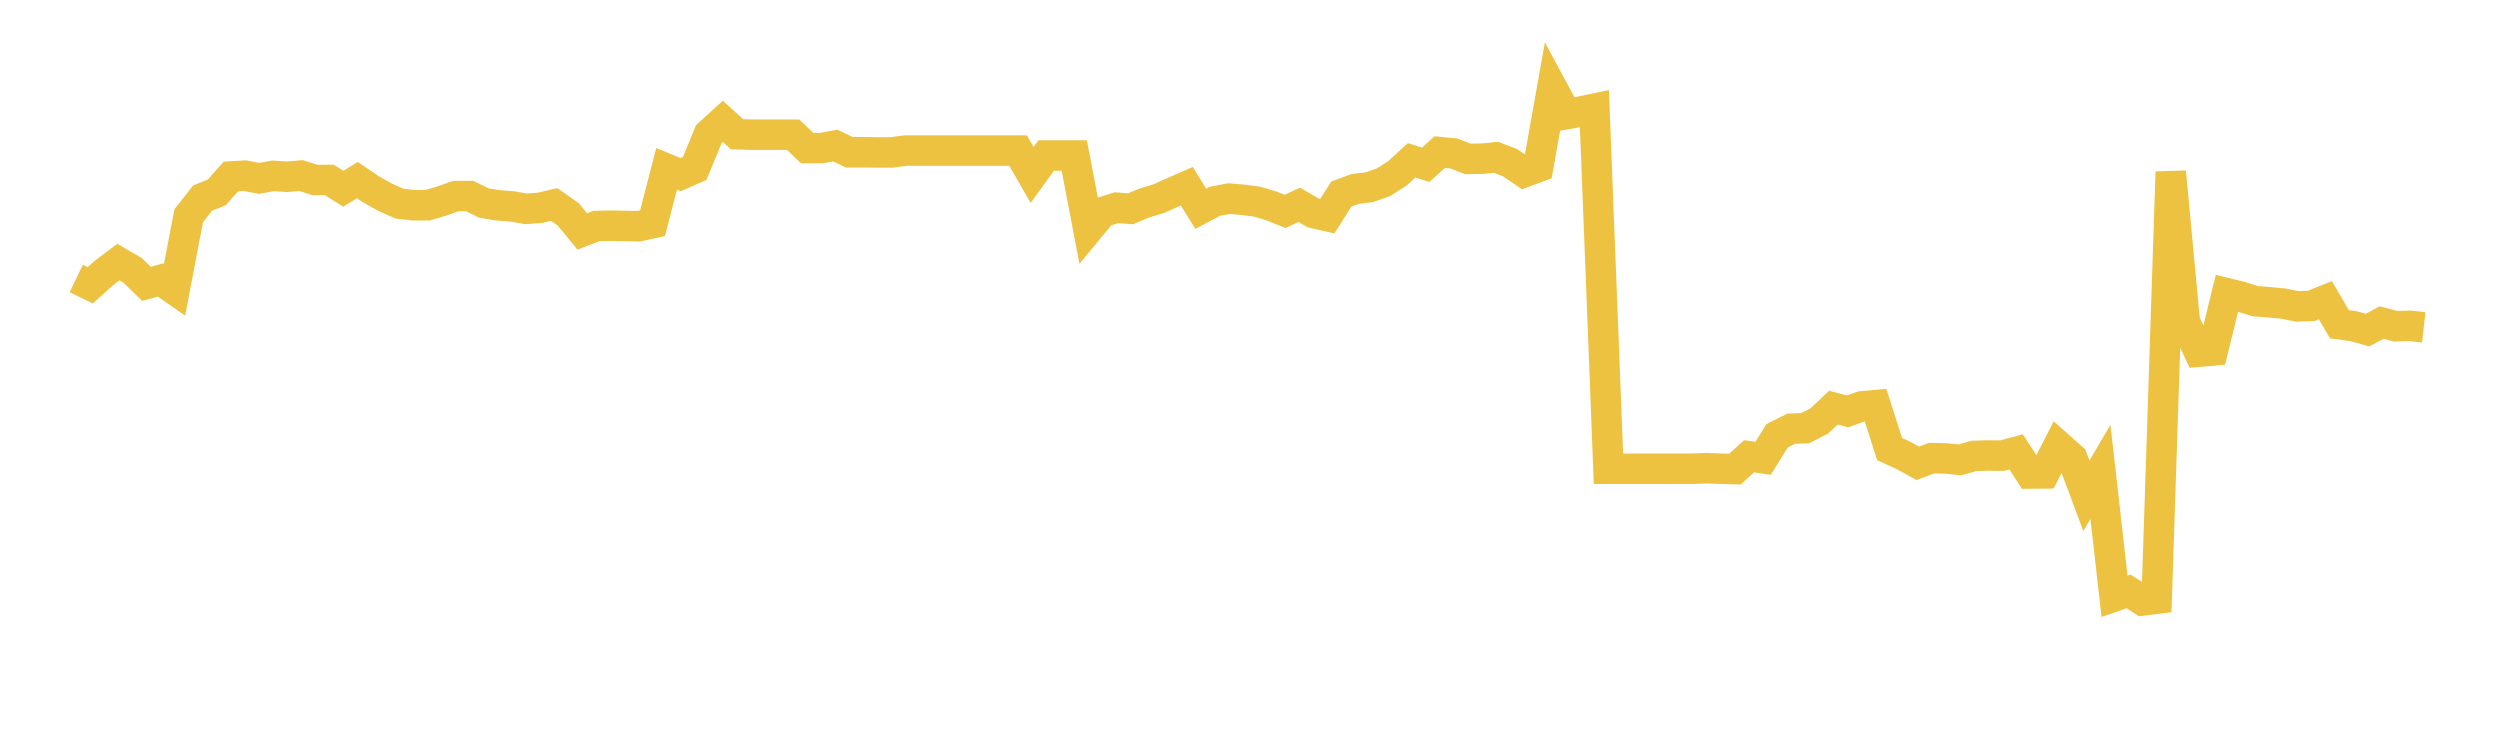 <svg width="164" height="48" xmlns="http://www.w3.org/2000/svg" xmlns:xlink="http://www.w3.org/1999/xlink"><path fill="none" stroke="rgb(237,194,64)" stroke-width="2" d="M5,18.272L5.922,18.715L6.844,17.884L7.766,17.19L8.689,17.726L9.611,18.624L10.533,18.364L11.455,19.006L12.377,14.157L13.299,12.988L14.222,12.621L15.144,11.578L16.066,11.523L16.988,11.701L17.91,11.537L18.832,11.596L19.754,11.519L20.677,11.811L21.599,11.802L22.521,12.382L23.443,11.813L24.365,12.436L25.287,12.952L26.21,13.361L27.132,13.466L28.054,13.462L28.976,13.19L29.898,12.862L30.82,12.86L31.743,13.321L32.665,13.47L33.587,13.538L34.509,13.699L35.431,13.631L36.353,13.415L37.275,14.061L38.198,15.183L39.12,14.825L40.042,14.805L40.964,14.821L41.886,14.843L42.808,14.638L43.731,11.073L44.653,11.455L45.575,11.049L46.497,8.801L47.419,7.958L48.341,8.801L49.263,8.836L50.186,8.836L51.108,8.836L52.03,8.836L52.952,9.716L53.874,9.716L54.796,9.548L55.719,9.988L56.641,9.988L57.563,9.998L58.485,9.998L59.407,9.876L60.329,9.876L61.251,9.876L62.174,9.876L63.096,9.876L64.018,9.876L64.94,9.876L65.862,9.876L66.784,9.876L67.707,11.475L68.629,10.2L69.551,10.2L70.473,10.2L71.395,15.03L72.317,13.915L73.24,13.625L74.162,13.697L75.084,13.311L76.006,13.035L76.928,12.619L77.85,12.216L78.772,13.696L79.695,13.206L80.617,13.028L81.539,13.106L82.461,13.226L83.383,13.502L84.305,13.869L85.228,13.435L86.15,13.971L87.072,14.18L87.994,12.728L88.916,12.391L89.838,12.281L90.76,11.954L91.683,11.361L92.605,10.517L93.527,10.811L94.449,9.976L95.371,10.067L96.293,10.424L97.216,10.411L98.138,10.318L99.06,10.672L99.982,11.3L100.904,10.958L101.826,5.778L102.749,7.49L103.671,7.322L104.593,7.128L105.515,30.751L106.437,30.752L107.359,30.749L108.281,30.749L109.204,30.749L110.126,30.747L111.048,30.747L111.97,30.713L112.892,30.749L113.814,30.773L114.737,29.931L115.659,30.065L116.581,28.585L117.503,28.125L118.425,28.088L119.347,27.614L120.269,26.741L121.192,26.986L122.114,26.659L123.036,26.575L123.958,29.462L124.88,29.881L125.802,30.393L126.725,30.051L127.647,30.073L128.569,30.169L129.491,29.907L130.413,29.881L131.335,29.89L132.257,29.644L133.18,31.064L134.102,31.055L135.024,29.241L135.946,30.06L136.868,32.522L137.79,30.955L138.713,39.117L139.635,38.798L140.557,39.39L141.479,39.276L142.401,11.274L143.323,21.104L144.246,23.07L145.168,22.99L146.09,19.237L147.012,19.464L147.934,19.756L148.856,19.83L149.778,19.915L150.701,20.1L151.623,20.064L152.545,19.69L153.467,21.271L154.389,21.397L155.311,21.654L156.234,21.158L157.156,21.401L158.078,21.371L159,21.475"></path></svg>
